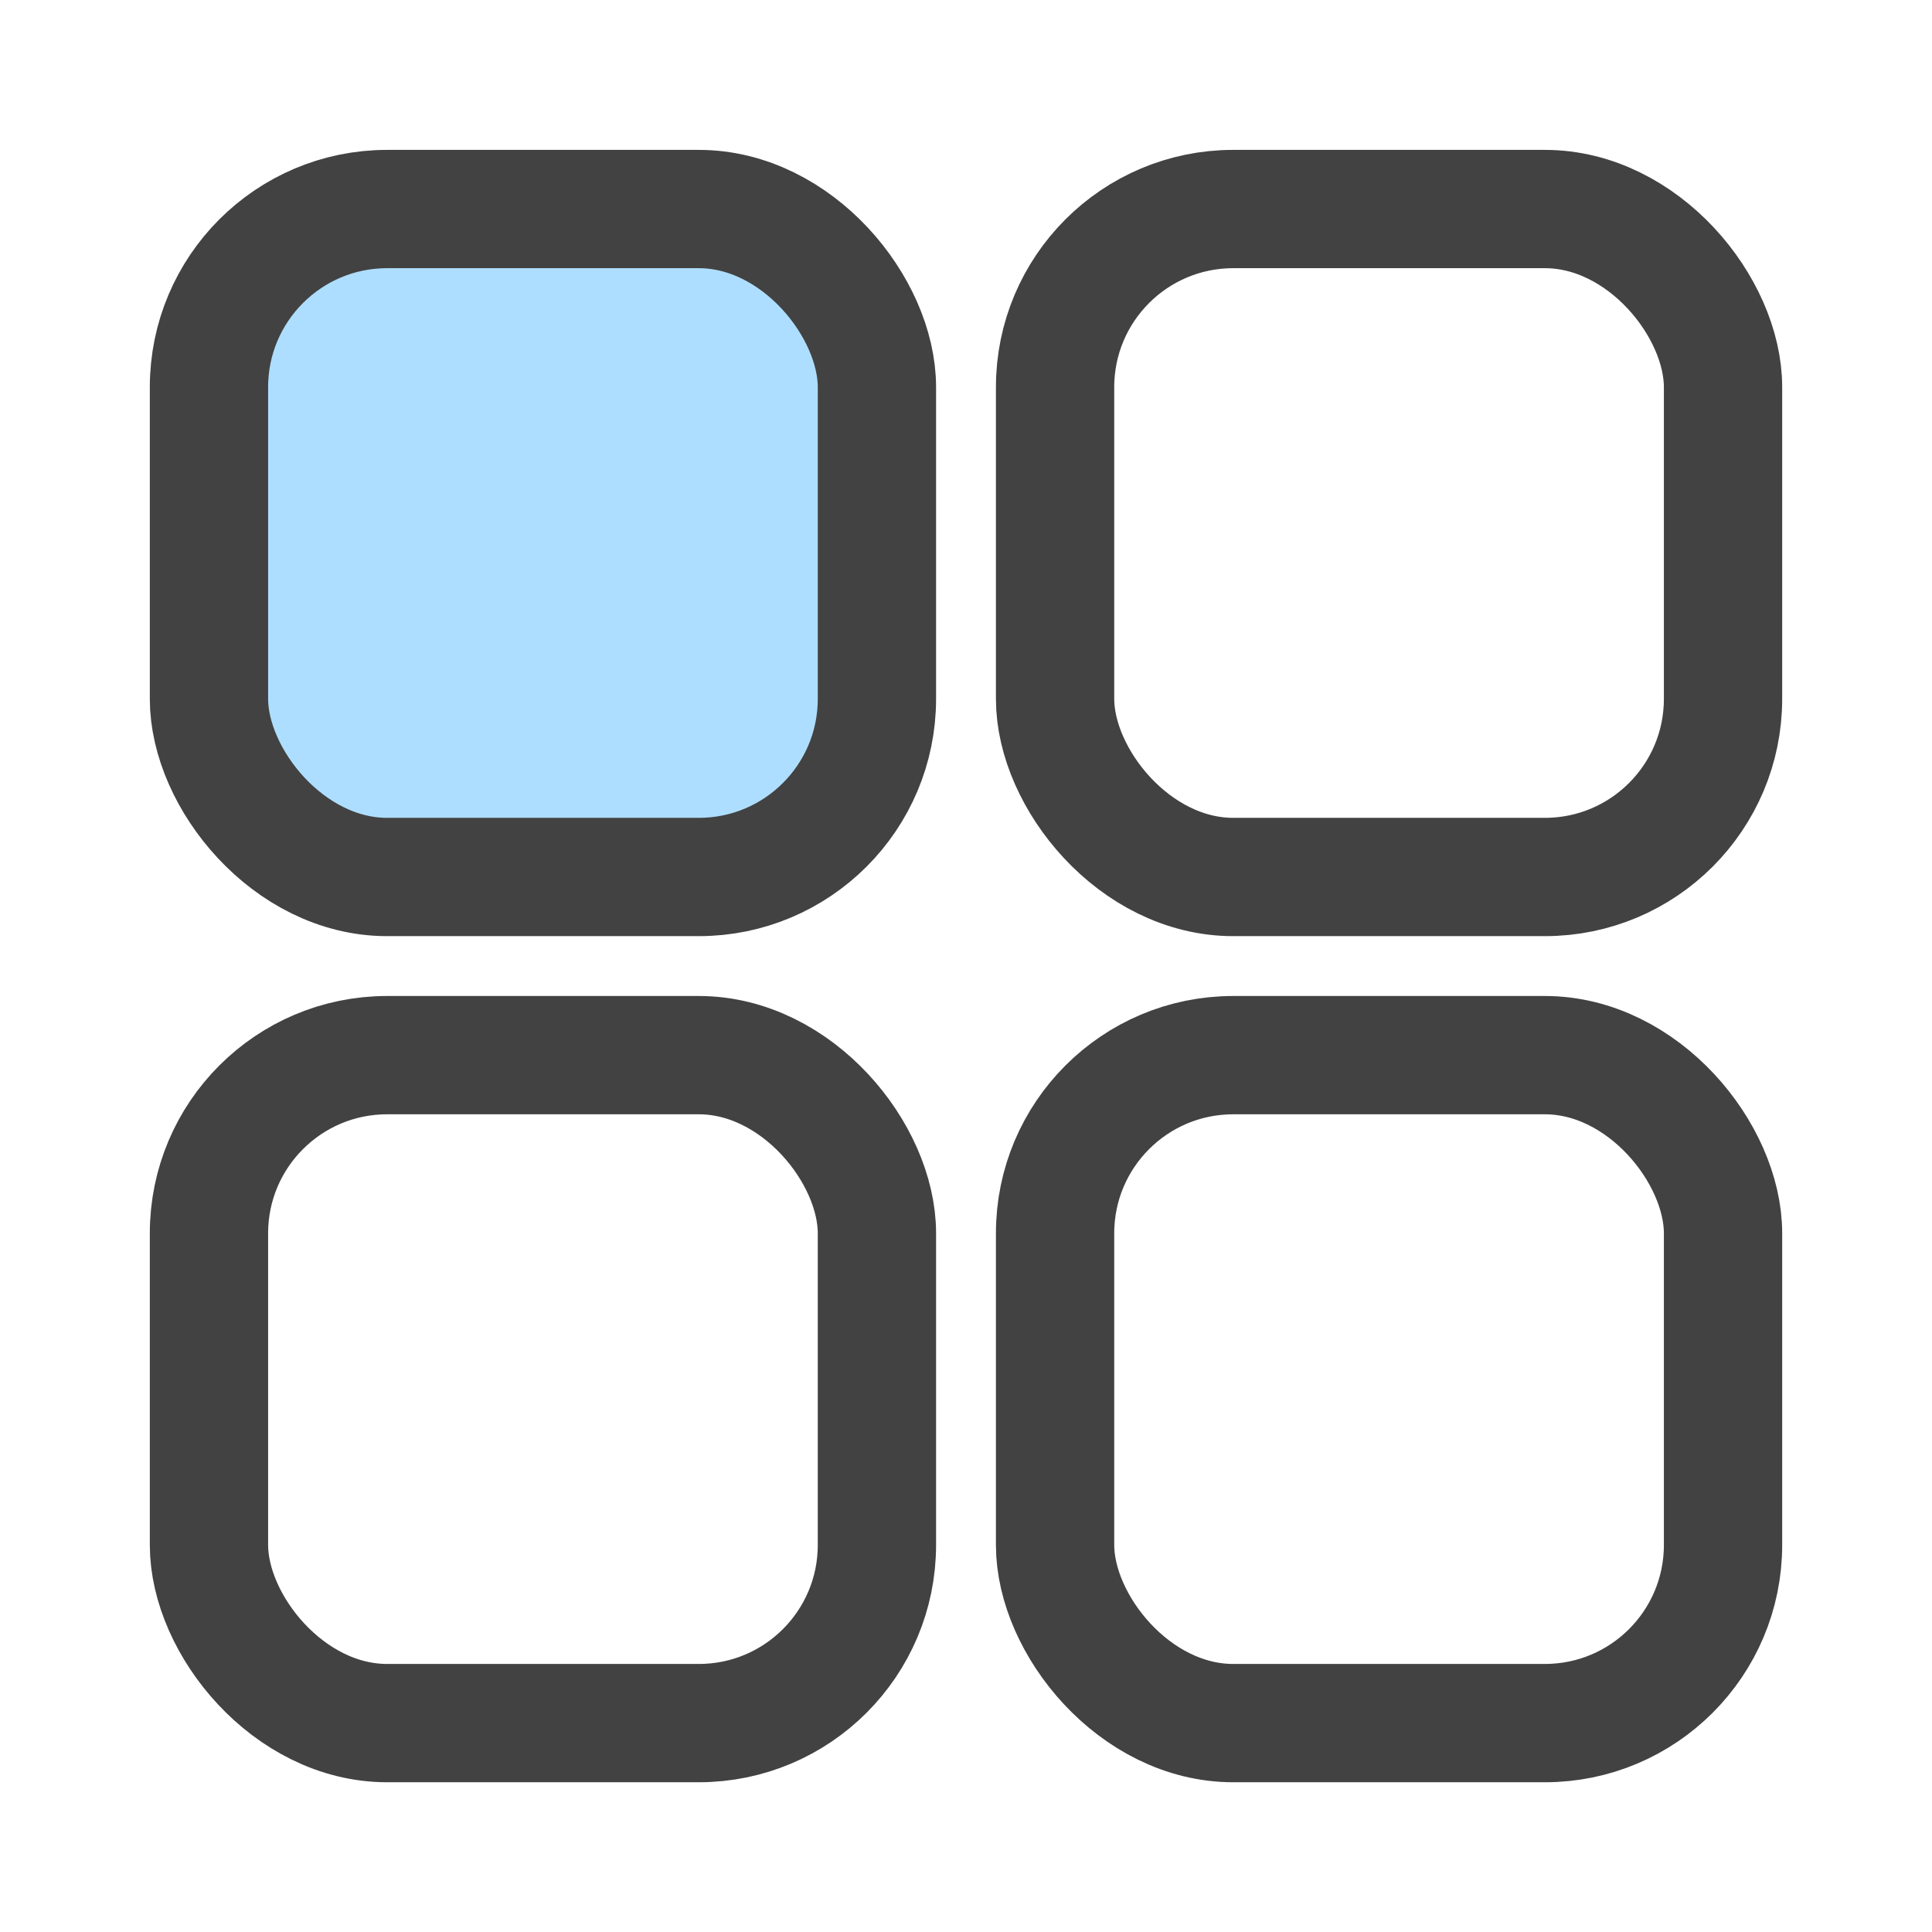 <svg width="56" height="56" viewBox="0 0 56 56" fill="none" xmlns="http://www.w3.org/2000/svg">
<rect x="6.057" y="6.059" width="19.361" height="19.361" rx="5.163" fill="#AEDEFF" stroke="#424242" stroke-width="3.429" stroke-linecap="round" stroke-linejoin="round"/>
<rect x="6.057" y="30.584" width="19.361" height="19.361" rx="5.163" stroke="#424242" stroke-width="3.429" stroke-miterlimit="10" stroke-linecap="round" stroke-linejoin="round"/>
<rect x="30.582" y="6.059" width="19.361" height="19.361" rx="5.163" stroke="#424242" stroke-width="3.429" stroke-miterlimit="10" stroke-linecap="round" stroke-linejoin="round"/>
<rect x="30.582" y="30.584" width="19.361" height="19.361" rx="5.163" stroke="#424242" stroke-width="3.429" stroke-miterlimit="10" stroke-linecap="round" stroke-linejoin="round"/>
</svg>
